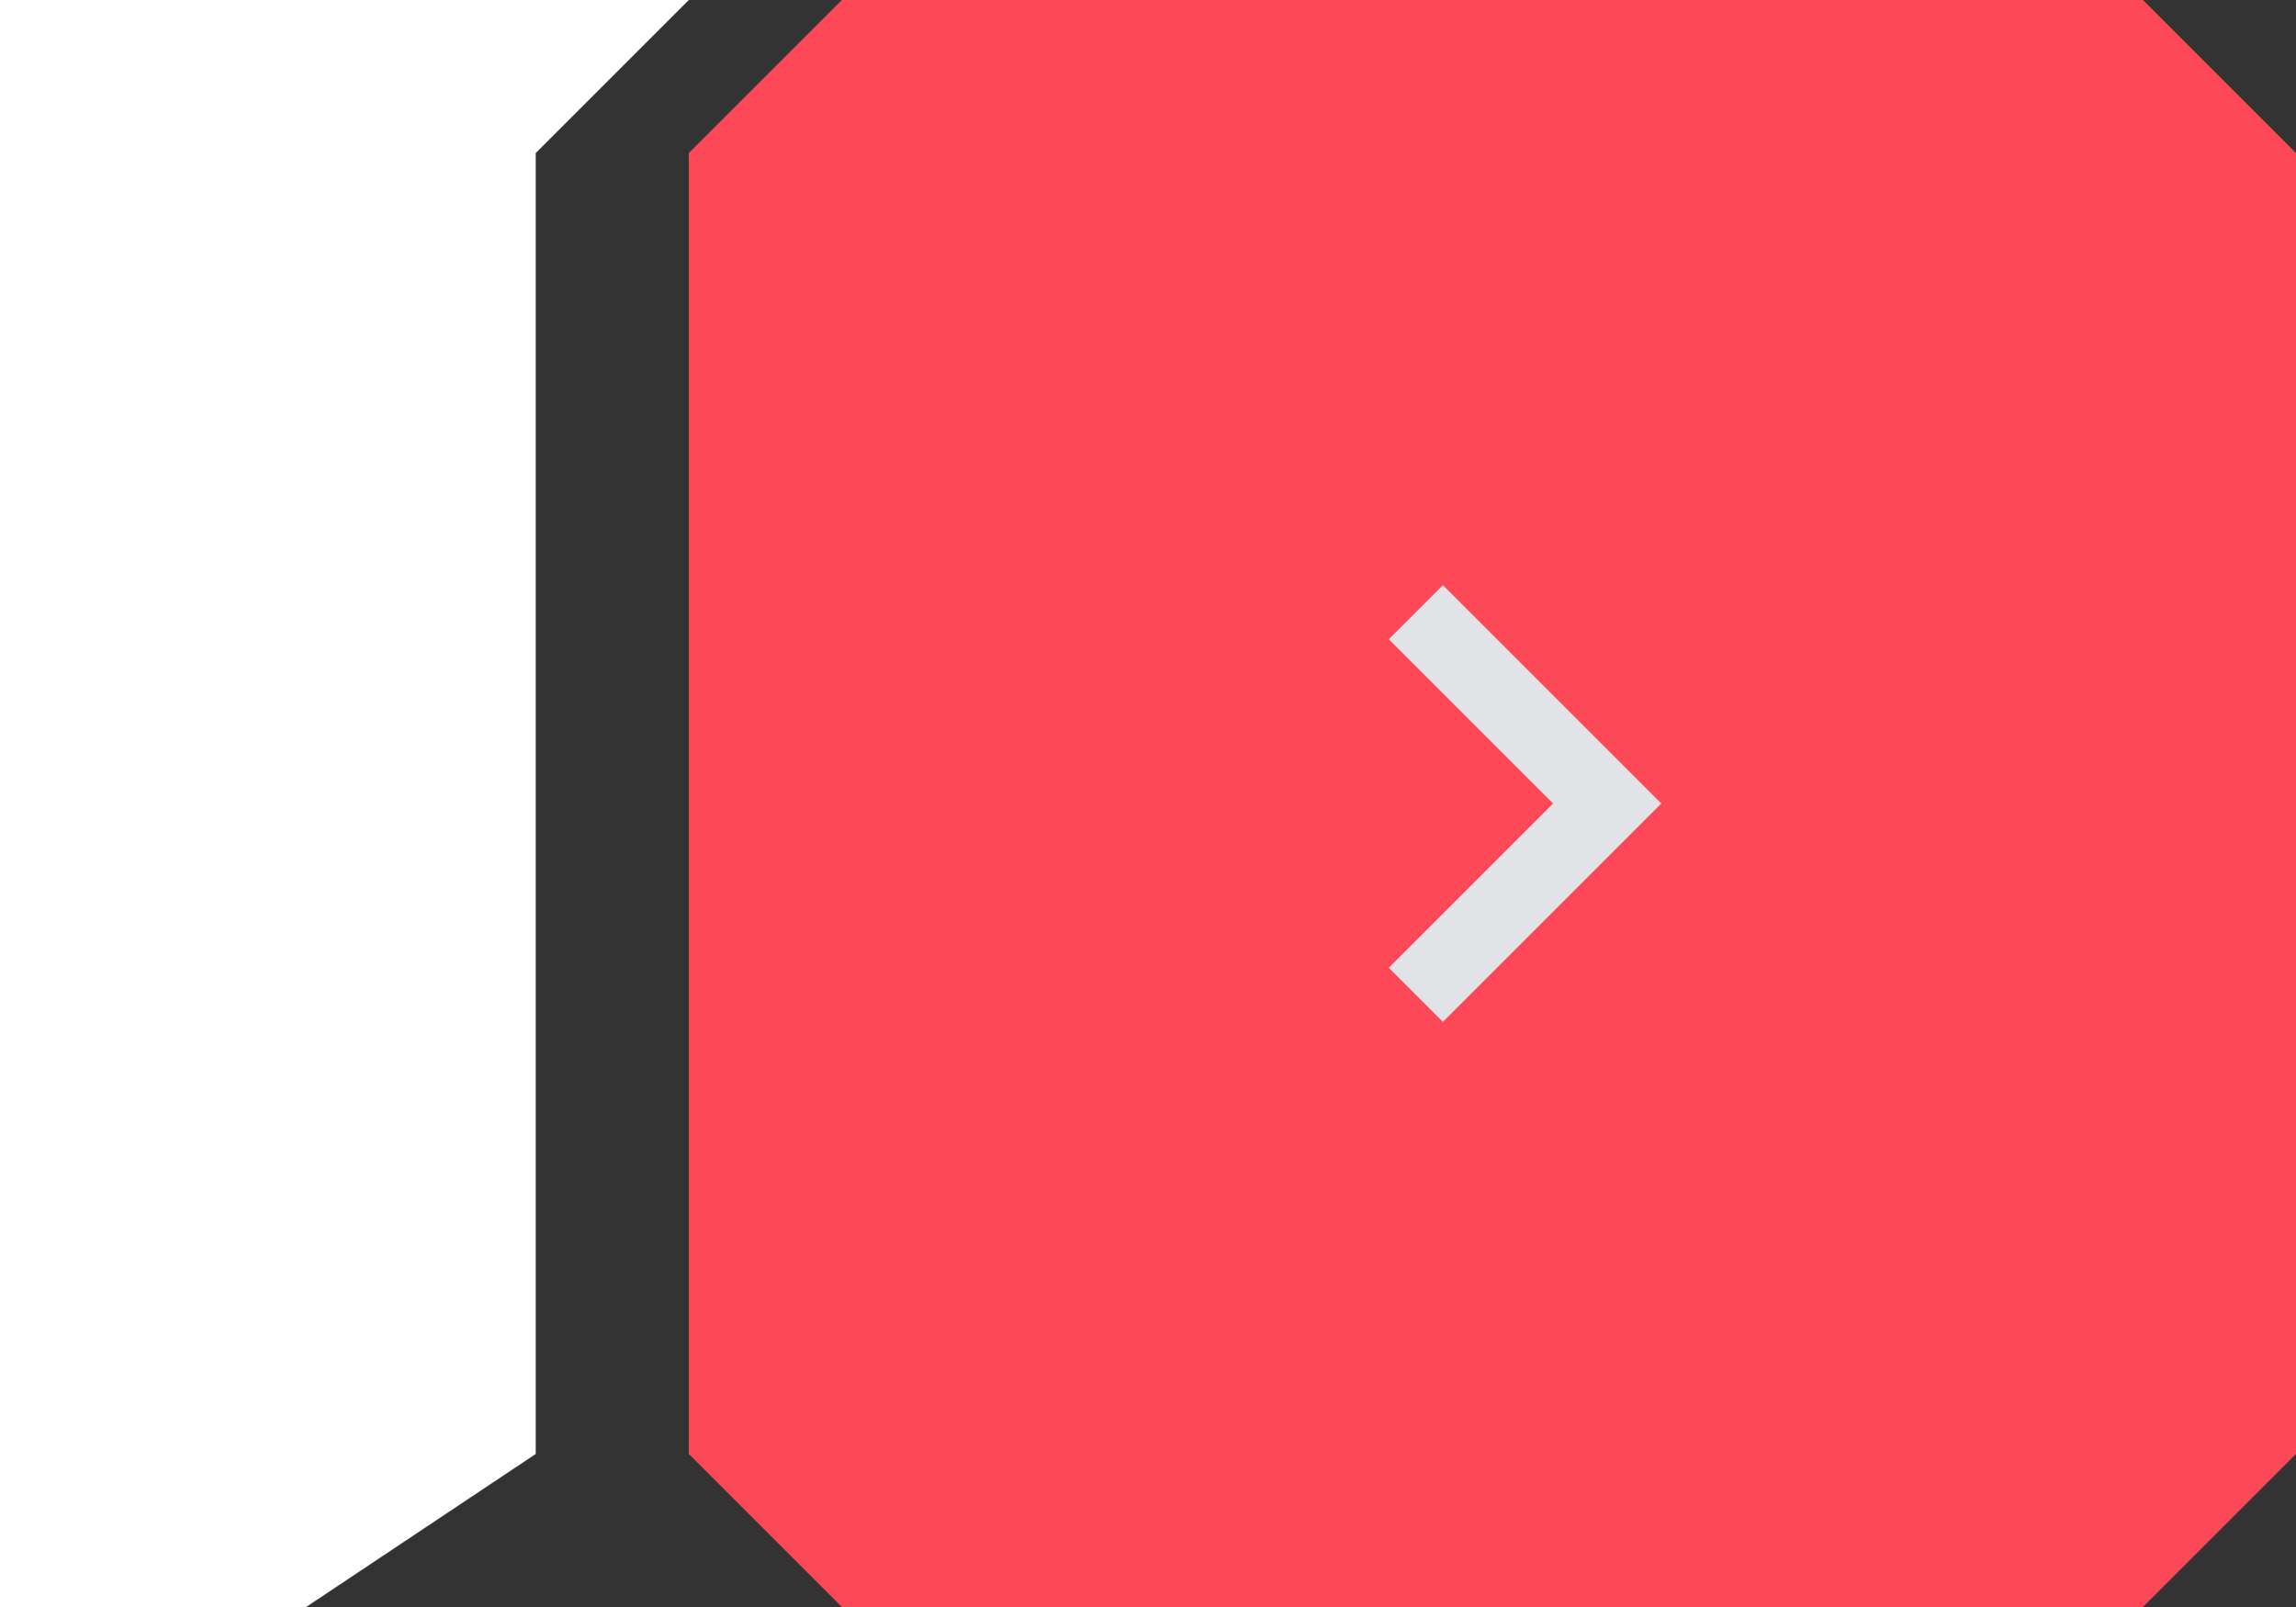 <svg width="30" height="21" viewBox="0 0 30 21" fill="none" xmlns="http://www.w3.org/2000/svg">
<rect x="0" y="0" width="30" height="21" fill="#333333" stroke="none"/>
<path d="M0 0H9L7 2V19L4 21H0V0Z" fill="white"/>
<g clip-path="url(#clip0_4704_7706)">
<path d="M28 0H11L9 2V19L11 21H28L30 19V2L28 0Z" fill="#FD4957"/>
<path d="M18.5 8L21 10.5L18.5 13" stroke="#E2E3E6"/>
</g>
<defs>
<clipPath id="clip0_4704_7706">
<rect width="21" height="21" fill="white" transform="translate(9)"/>
</clipPath>
</defs>
</svg>
